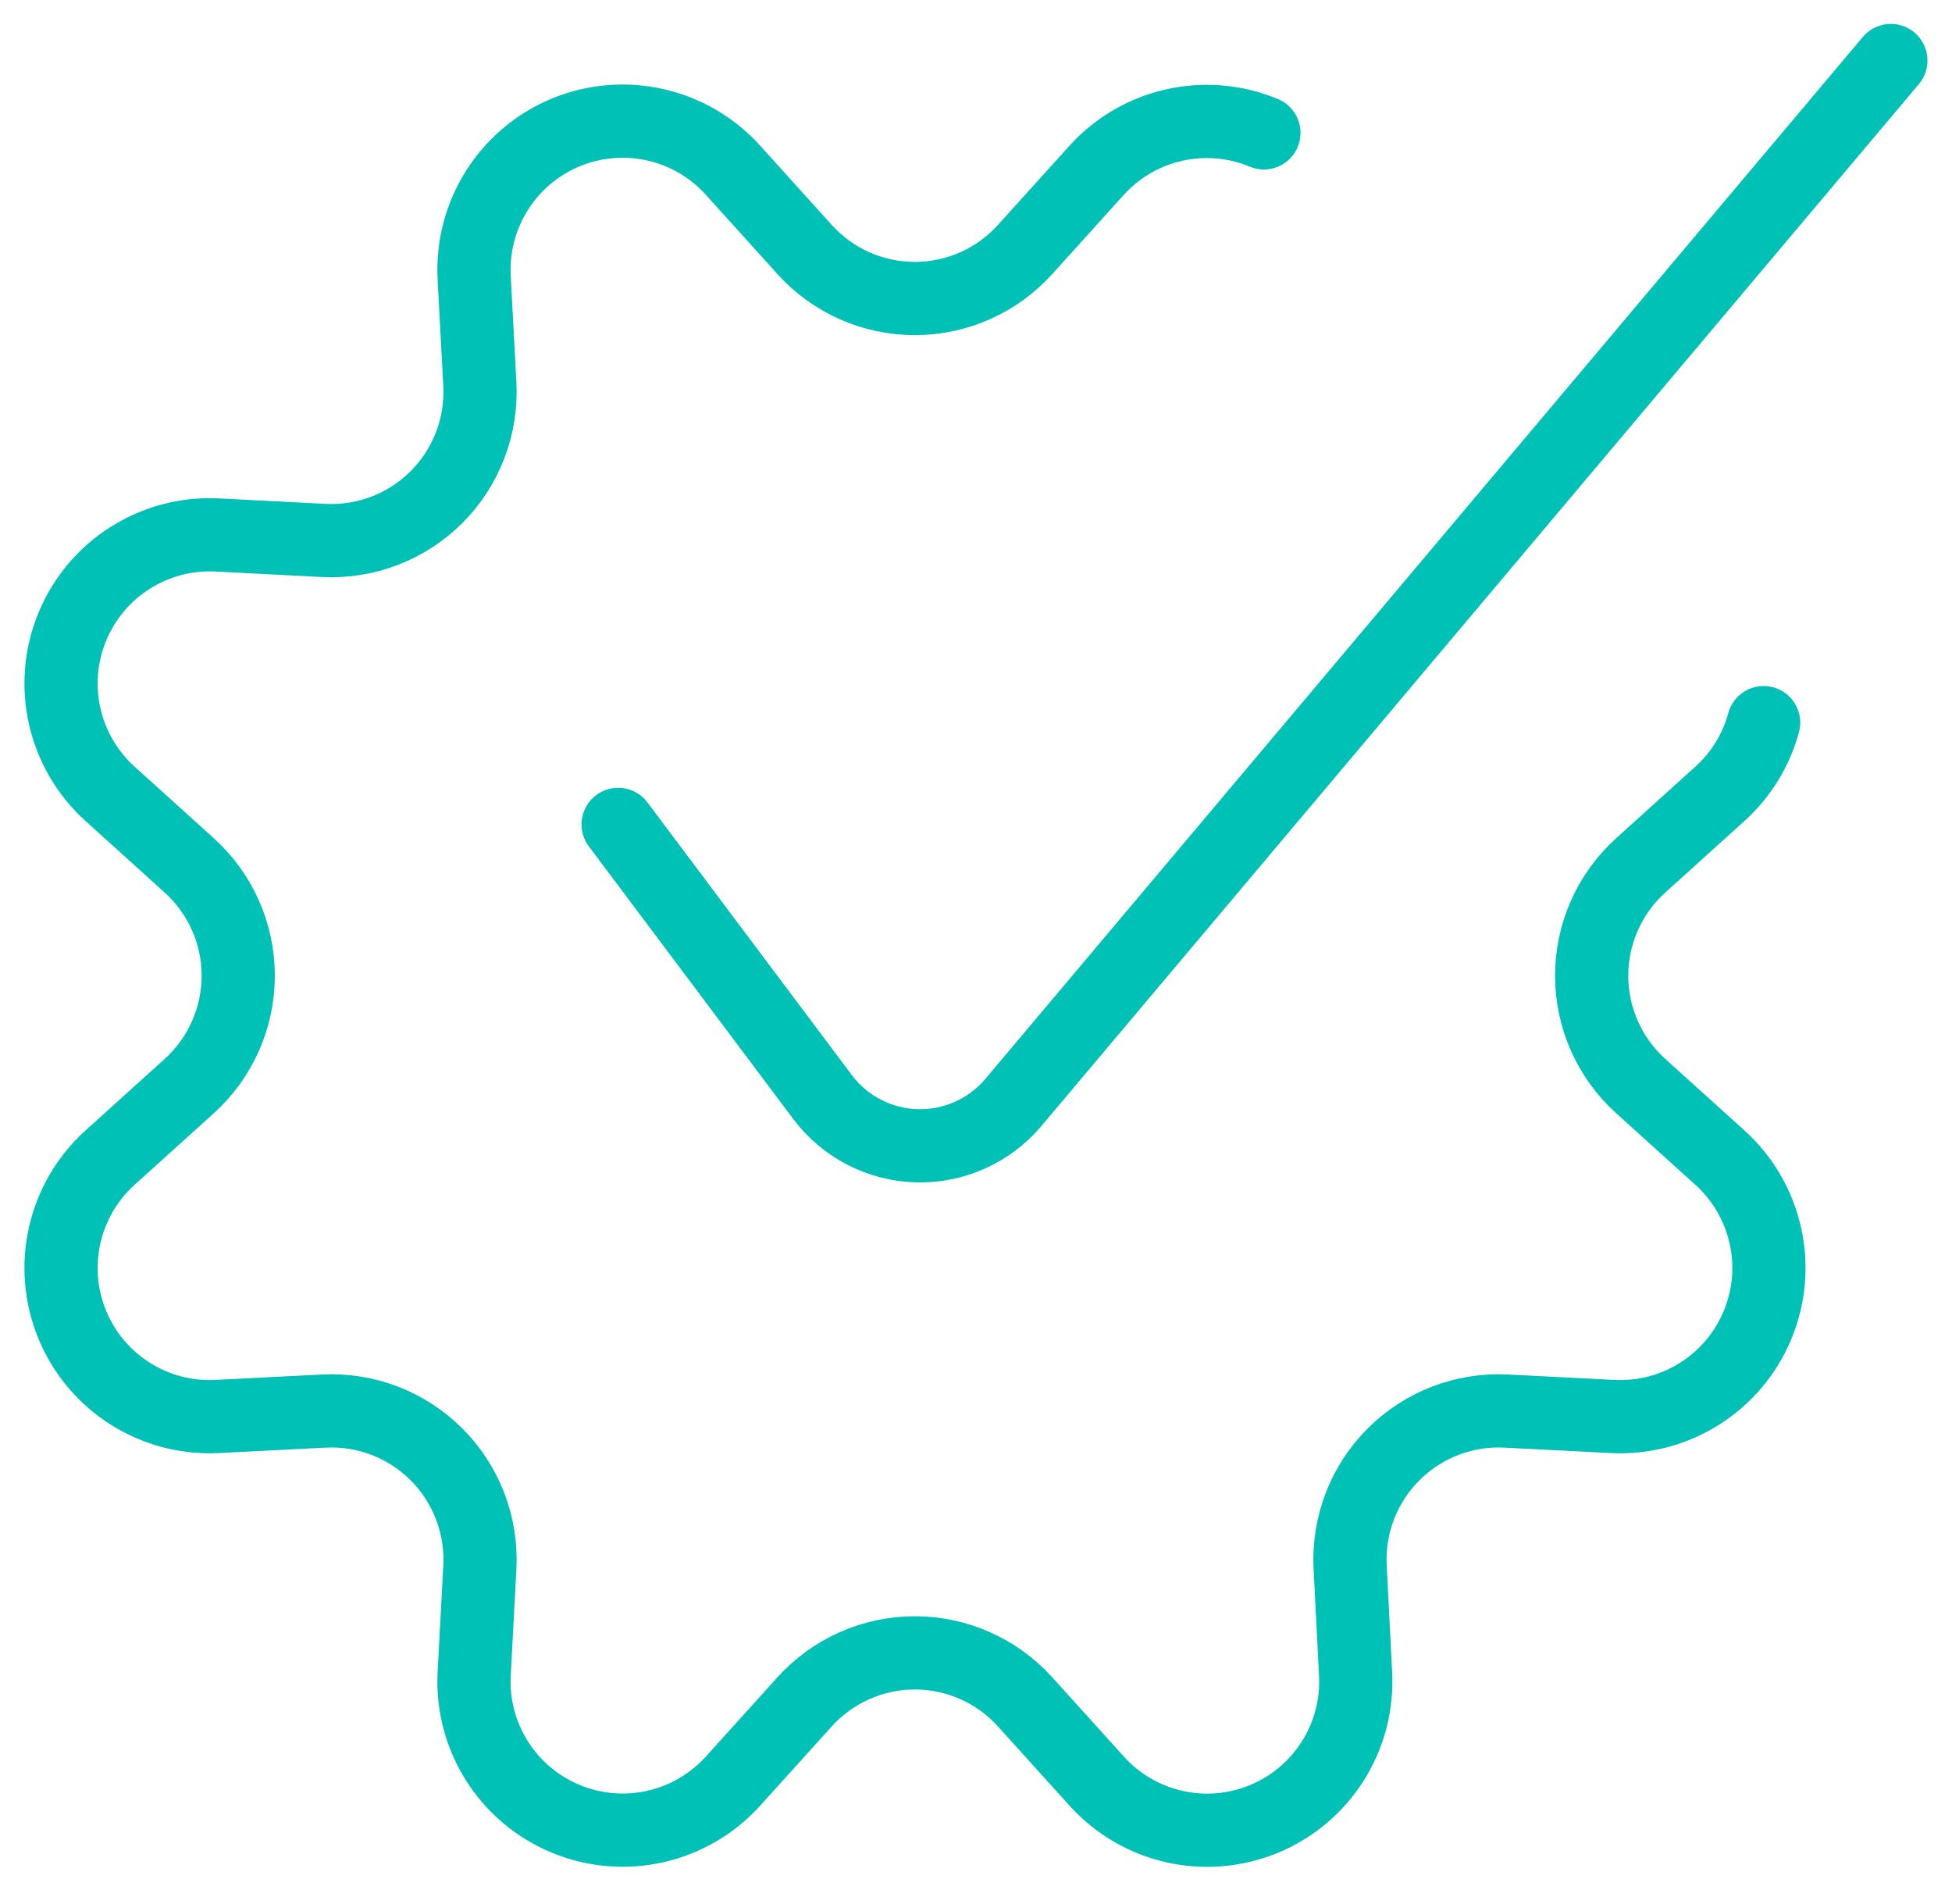 <?xml version="1.0" encoding="UTF-8"?> <svg xmlns="http://www.w3.org/2000/svg" width="40" height="39" viewBox="0 0 40 39" fill="none"><path d="M36.14 14.805C35.987 15.368 35.675 15.875 35.242 16.265L33.622 17.729C32.982 18.306 32.616 19.128 32.616 19.99C32.616 20.852 32.982 21.674 33.622 22.252L35.242 23.715C36.2 24.579 36.51 25.953 36.016 27.144C35.522 28.336 34.331 29.087 33.043 29.02L30.863 28.909C30.003 28.865 29.164 29.188 28.555 29.798C27.945 30.407 27.623 31.246 27.667 32.107L27.778 34.287C27.848 35.577 27.096 36.77 25.904 37.264C24.711 37.759 23.336 37.448 22.472 36.489L21.008 34.869C20.431 34.229 19.609 33.863 18.747 33.863C17.884 33.863 17.063 34.229 16.485 34.869L15.022 36.489C14.157 37.447 12.783 37.757 11.591 37.262C10.399 36.768 9.648 35.576 9.717 34.287L9.833 32.107C9.877 31.246 9.555 30.407 8.945 29.797C8.335 29.187 7.496 28.865 6.635 28.909L4.455 29.02C3.167 29.087 1.976 28.336 1.483 27.144C0.989 25.953 1.299 24.579 2.257 23.715L3.877 22.252C4.517 21.674 4.882 20.852 4.882 19.99C4.882 19.128 4.517 18.306 3.877 17.729L2.257 16.265C1.3 15.402 0.99 14.03 1.482 12.839C1.974 11.648 3.163 10.896 4.45 10.96L6.63 11.072C7.492 11.117 8.333 10.795 8.943 10.186C9.554 9.576 9.877 8.736 9.833 7.874L9.717 5.694C9.647 4.404 10.397 3.211 11.589 2.715C12.782 2.22 14.157 2.53 15.022 3.489L16.485 5.109C17.062 5.75 17.884 6.116 18.747 6.116C19.609 6.116 20.431 5.75 21.008 5.109L22.472 3.489C23.337 2.534 24.71 2.227 25.9 2.722" stroke="#00C1B6" stroke-width="1.5" stroke-linecap="round" stroke-linejoin="round"></path><path d="M12.667 16.89L16.855 22.475C17.312 23.085 18.023 23.452 18.784 23.474C19.546 23.495 20.276 23.168 20.767 22.585L38.747 1.24" stroke="#00C1B6" stroke-width="1.5" stroke-linecap="round" stroke-linejoin="round"></path></svg> 